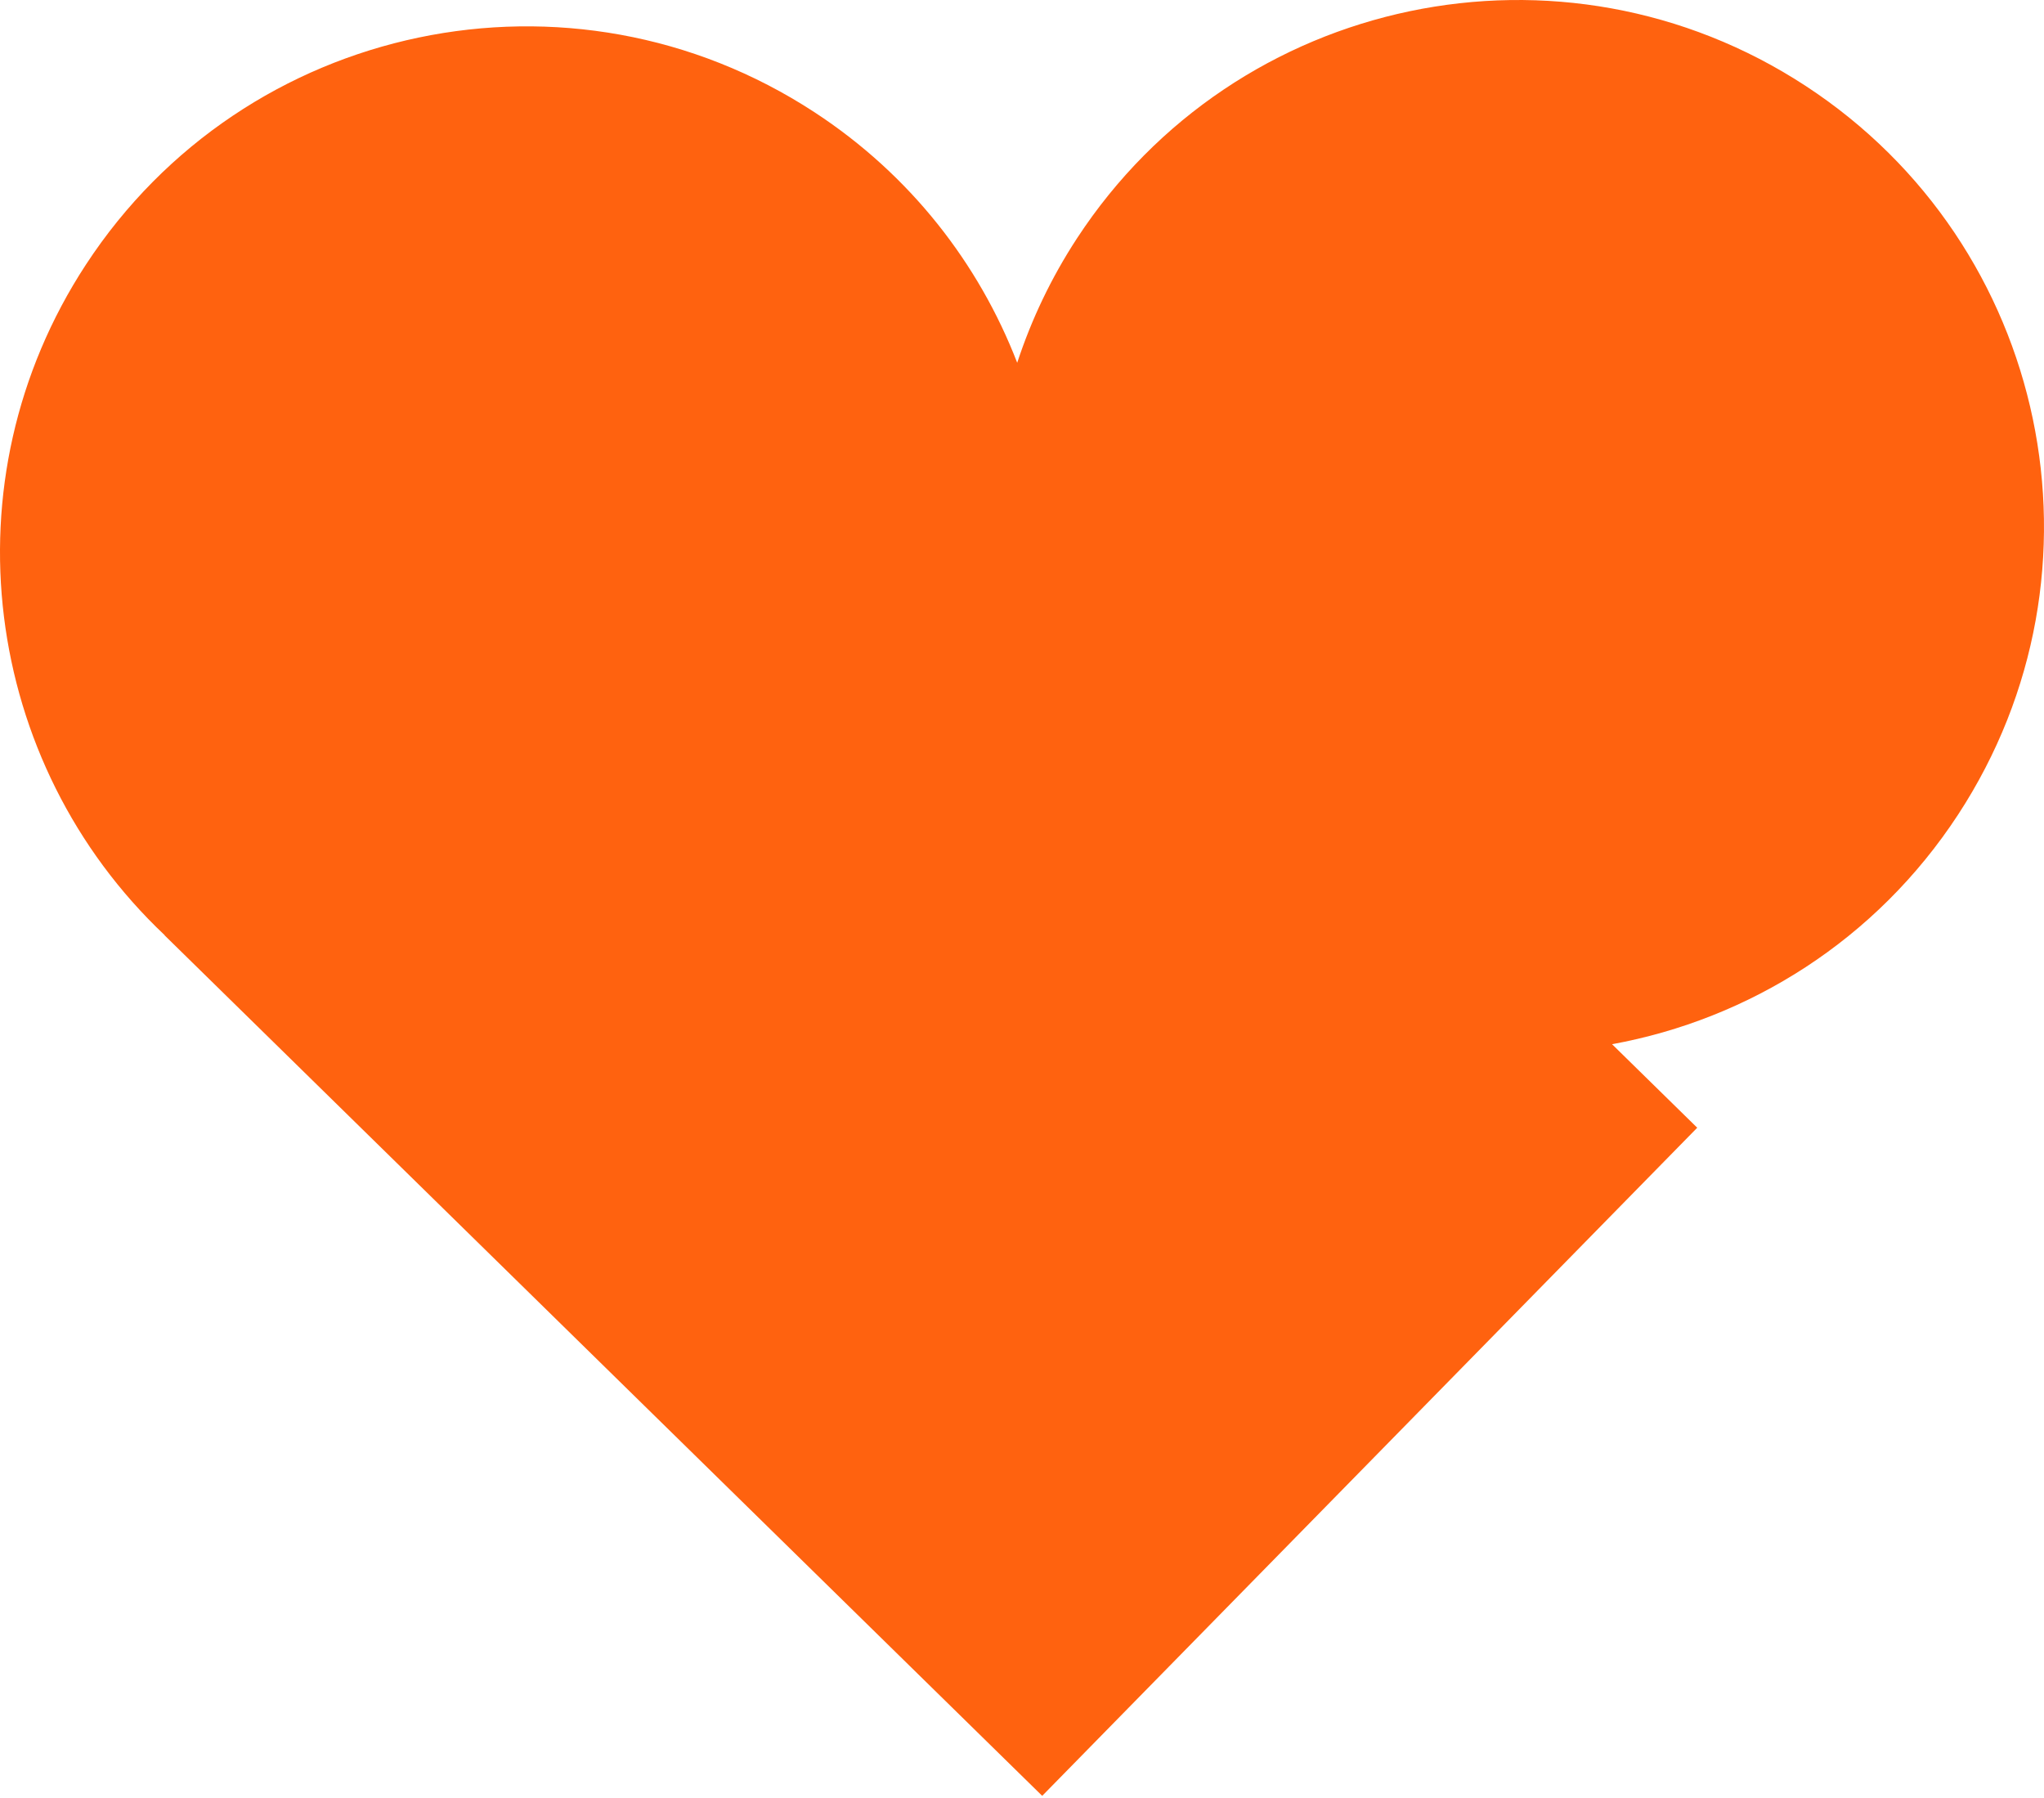 <svg width="216" height="190" viewBox="0 0 216 190" fill="none" xmlns="http://www.w3.org/2000/svg">
<path fill-rule="evenodd" clip-rule="evenodd" d="M190.812 9.078C165.099 -7.737 130.624 -0.524 113.809 25.188C111.071 29.375 108.981 33.797 107.493 38.334C103.443 27.849 96.201 18.483 86.075 11.862C60.363 -4.953 25.888 2.26 9.073 27.972C-5.897 50.864 -1.809 80.69 17.41 98.828L17.398 98.84L110.136 189.766L179.355 119.167L170.354 110.342C184.827 107.697 198.234 99.366 206.922 86.081C223.737 60.368 216.524 25.893 190.812 9.078Z" fill="#FF620F"/>
</svg>
